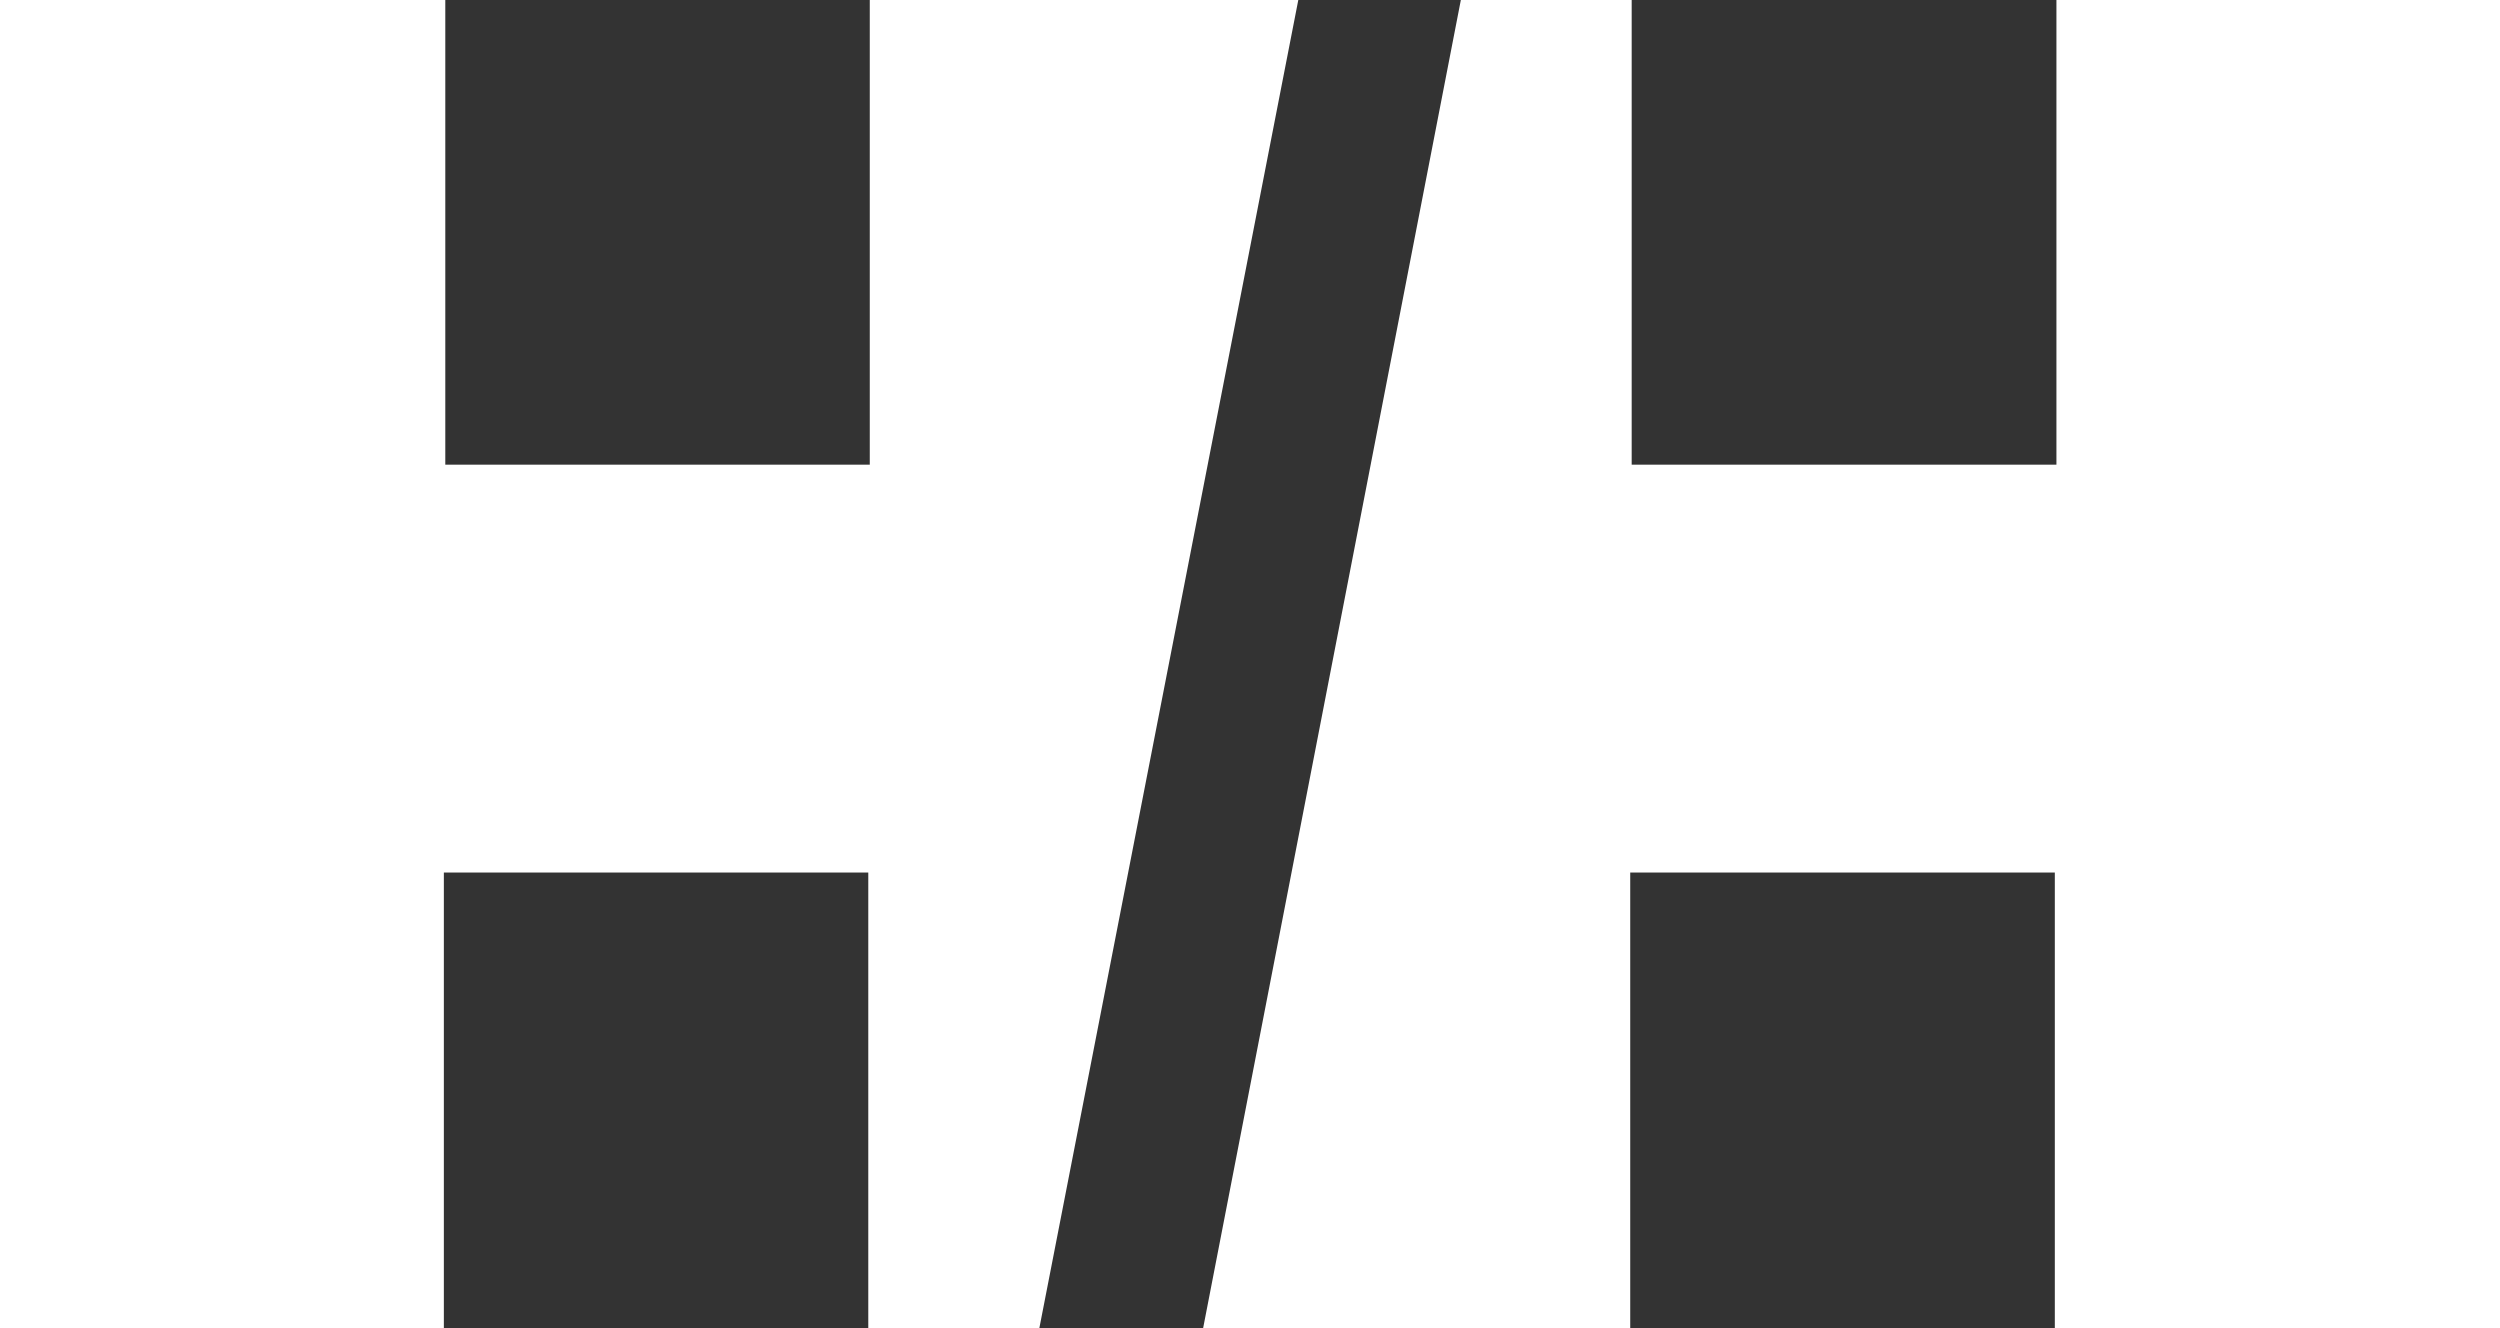 <?xml version="1.0" encoding="utf-8"?>
<!-- Generator: Adobe Illustrator 15.0.0, SVG Export Plug-In . SVG Version: 6.00 Build 0)  -->
<!DOCTYPE svg PUBLIC "-//W3C//DTD SVG 1.1//EN" "http://www.w3.org/Graphics/SVG/1.1/DTD/svg11.dtd">
<svg version="1.1" id="レイヤー_1" xmlns="http://www.w3.org/2000/svg" xmlns:xlink="http://www.w3.org/1999/xlink" x="0px"
	 y="0px" width="365.172px" height="194.046px" viewBox="0 0 365.172 194.046" enable-background="new 0 0 365.172 194.046"
	 xml:space="preserve">
<rect x="0" y="0" width="365.172" height="194.046" fill="#333333" stroke="none"/>
<g>
	<g>
		<polygon fill="#FFFFFF" points="213.384,0 238.337,0 238.337,67.87 300.38,67.87 300.38,0 365.172,0 365.172,194.046 
			300.145,194.046 300.145,127.445 238.126,127.445 238.126,194.046 175.73,194.046 		"/>
		<polygon fill="#FFFFFF" points="151.806,194.046 126.829,194.046 126.829,127.445 64.833,127.445 64.833,194.046 0,194.046 0,0 
			65.044,0 65.044,67.87 127.046,67.87 127.046,0 189.641,0 		"/>
	</g>
</g>
</svg>
